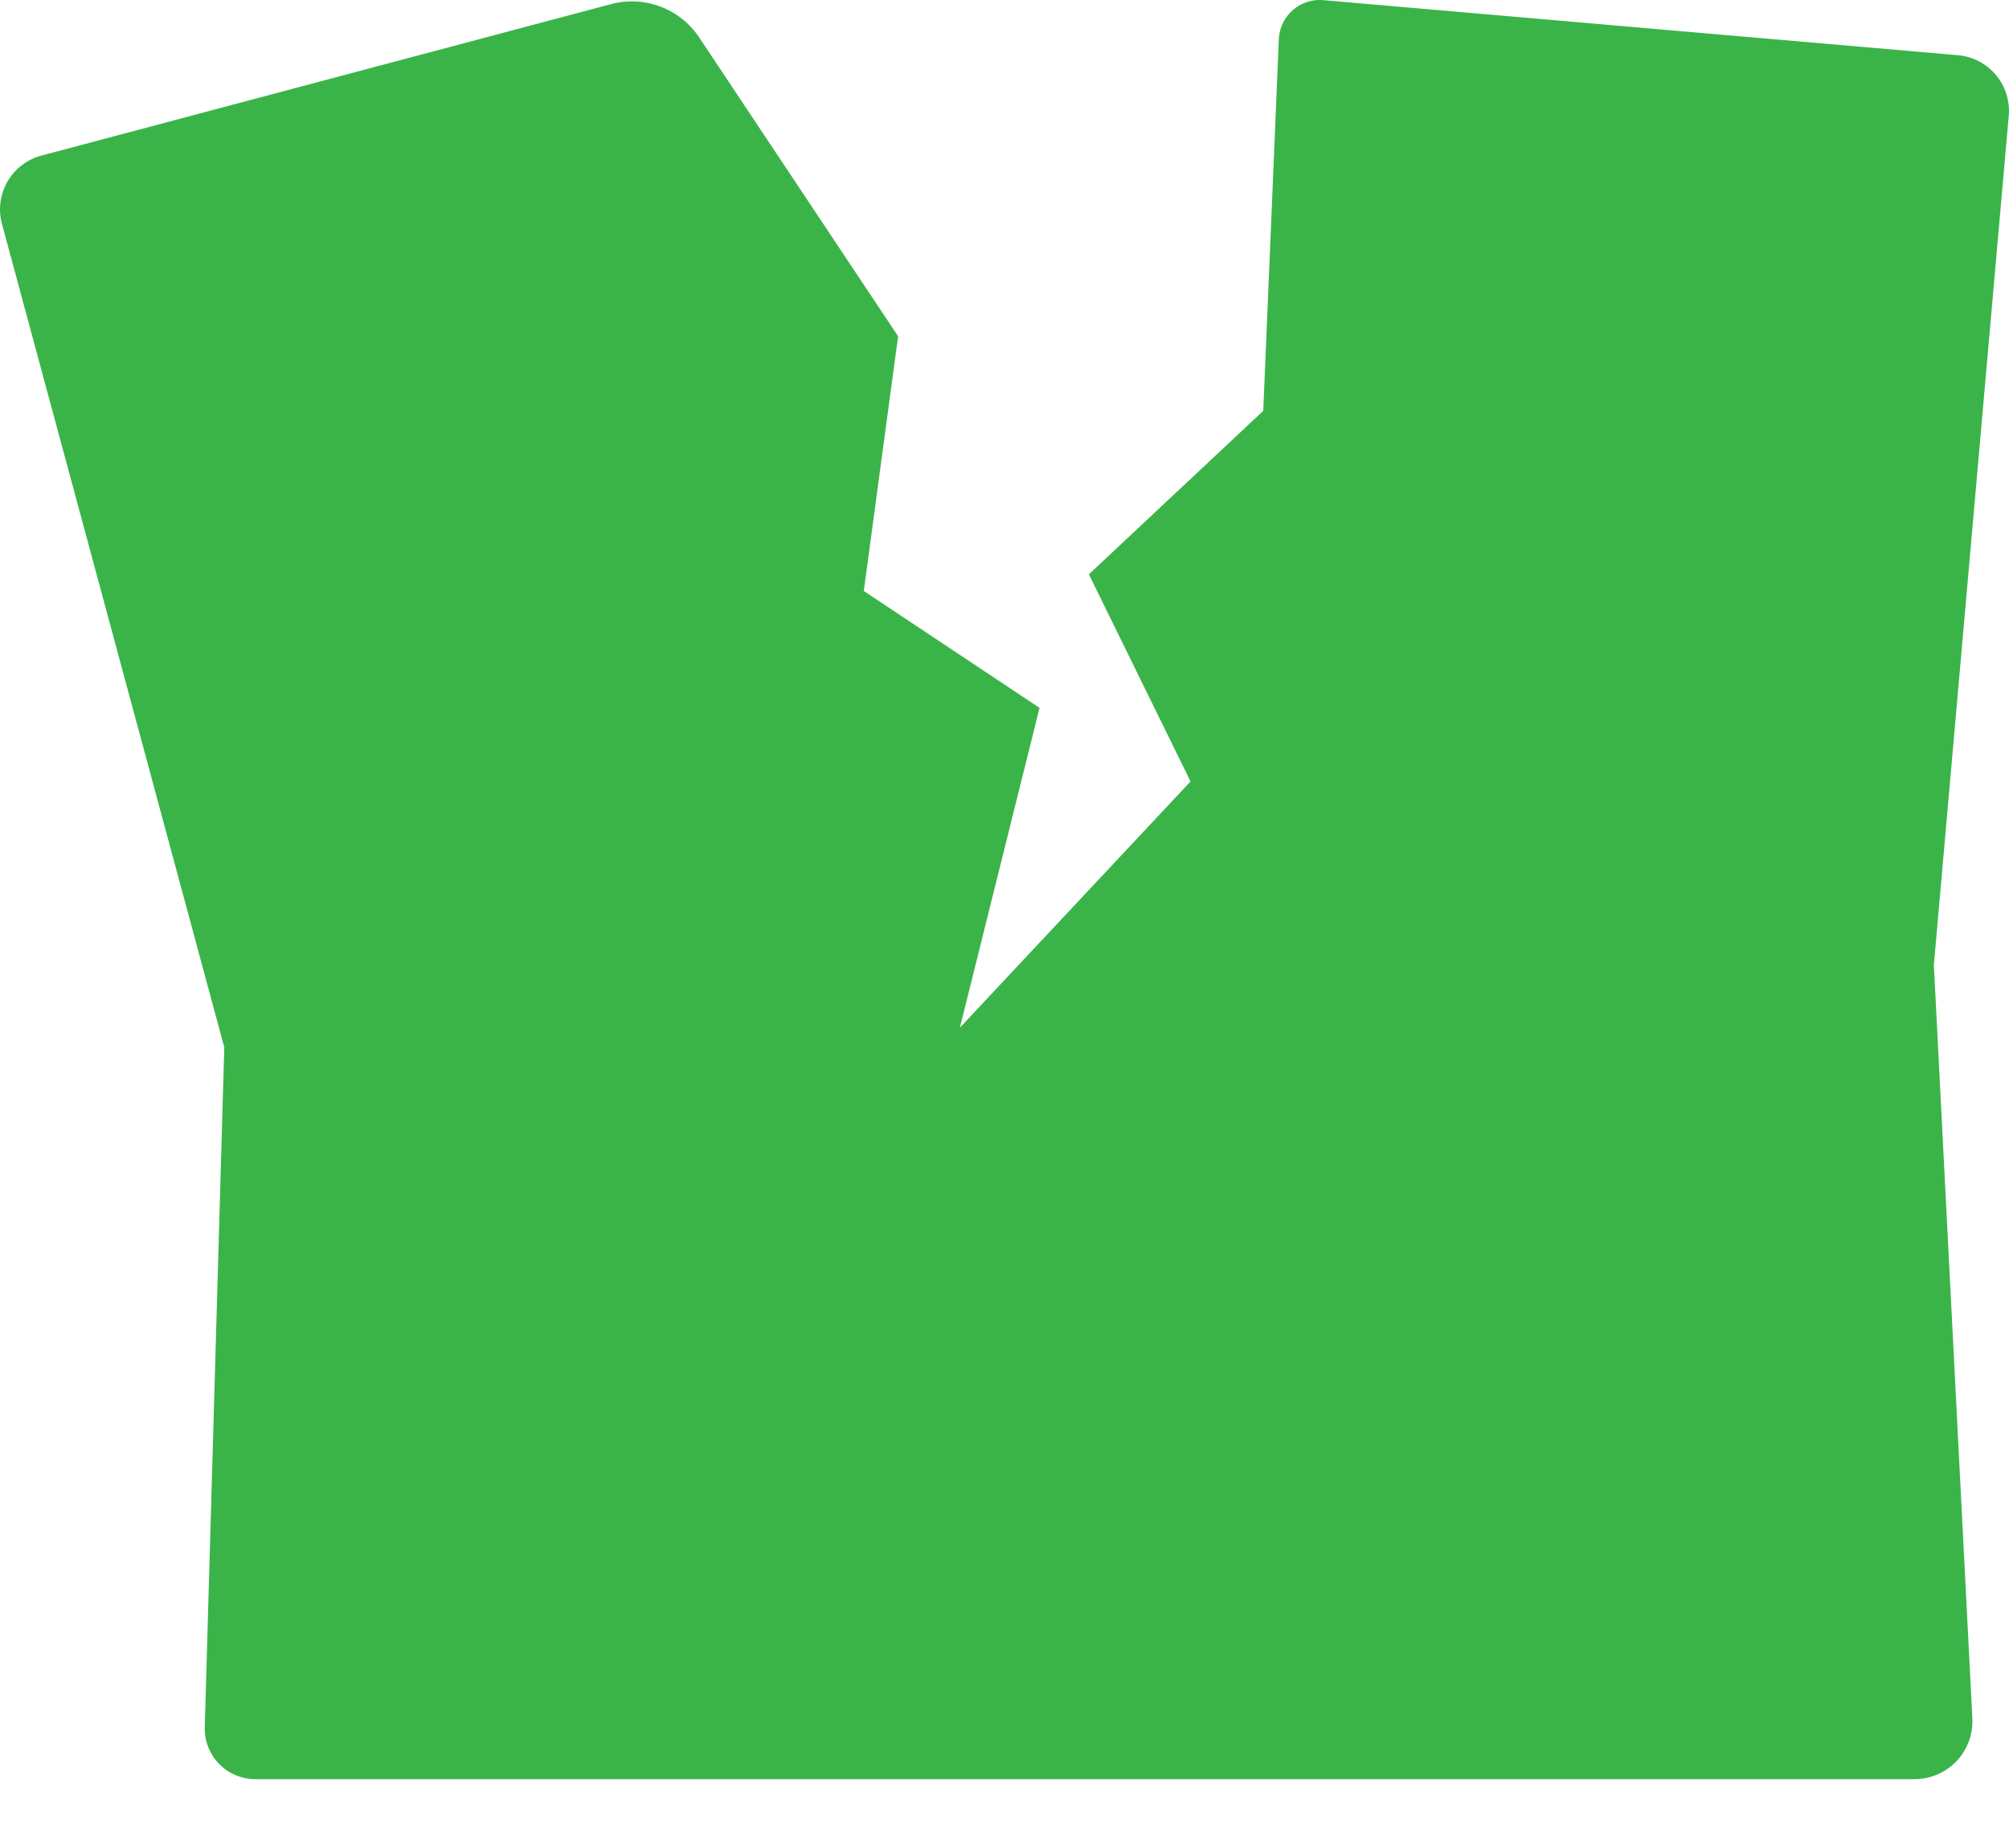 <svg xmlns="http://www.w3.org/2000/svg" width="25" height="23" viewBox="0 0 25 23"><path fill="#3AB449" fill-rule="evenodd" d="M15.914.486l-.194 4.627-2.17 2.035 1.265 2.578-2.87 3.064.991-3.98-2.187-1.455.427-3.17L8.7.465A1.006 1.006 0 0 0 7.605.051L.517 1.936a.693.693 0 0 0-.493.849l2.767 10.25-.243 8.465a.629.629 0 0 0 .631.643h20.642a.72.72 0 0 0 .723-.756l-.479-9.377.932-10.57a.695.695 0 0 0-.636-.753L16.47.002a.51.51 0 0 0-.556.484"/></svg>